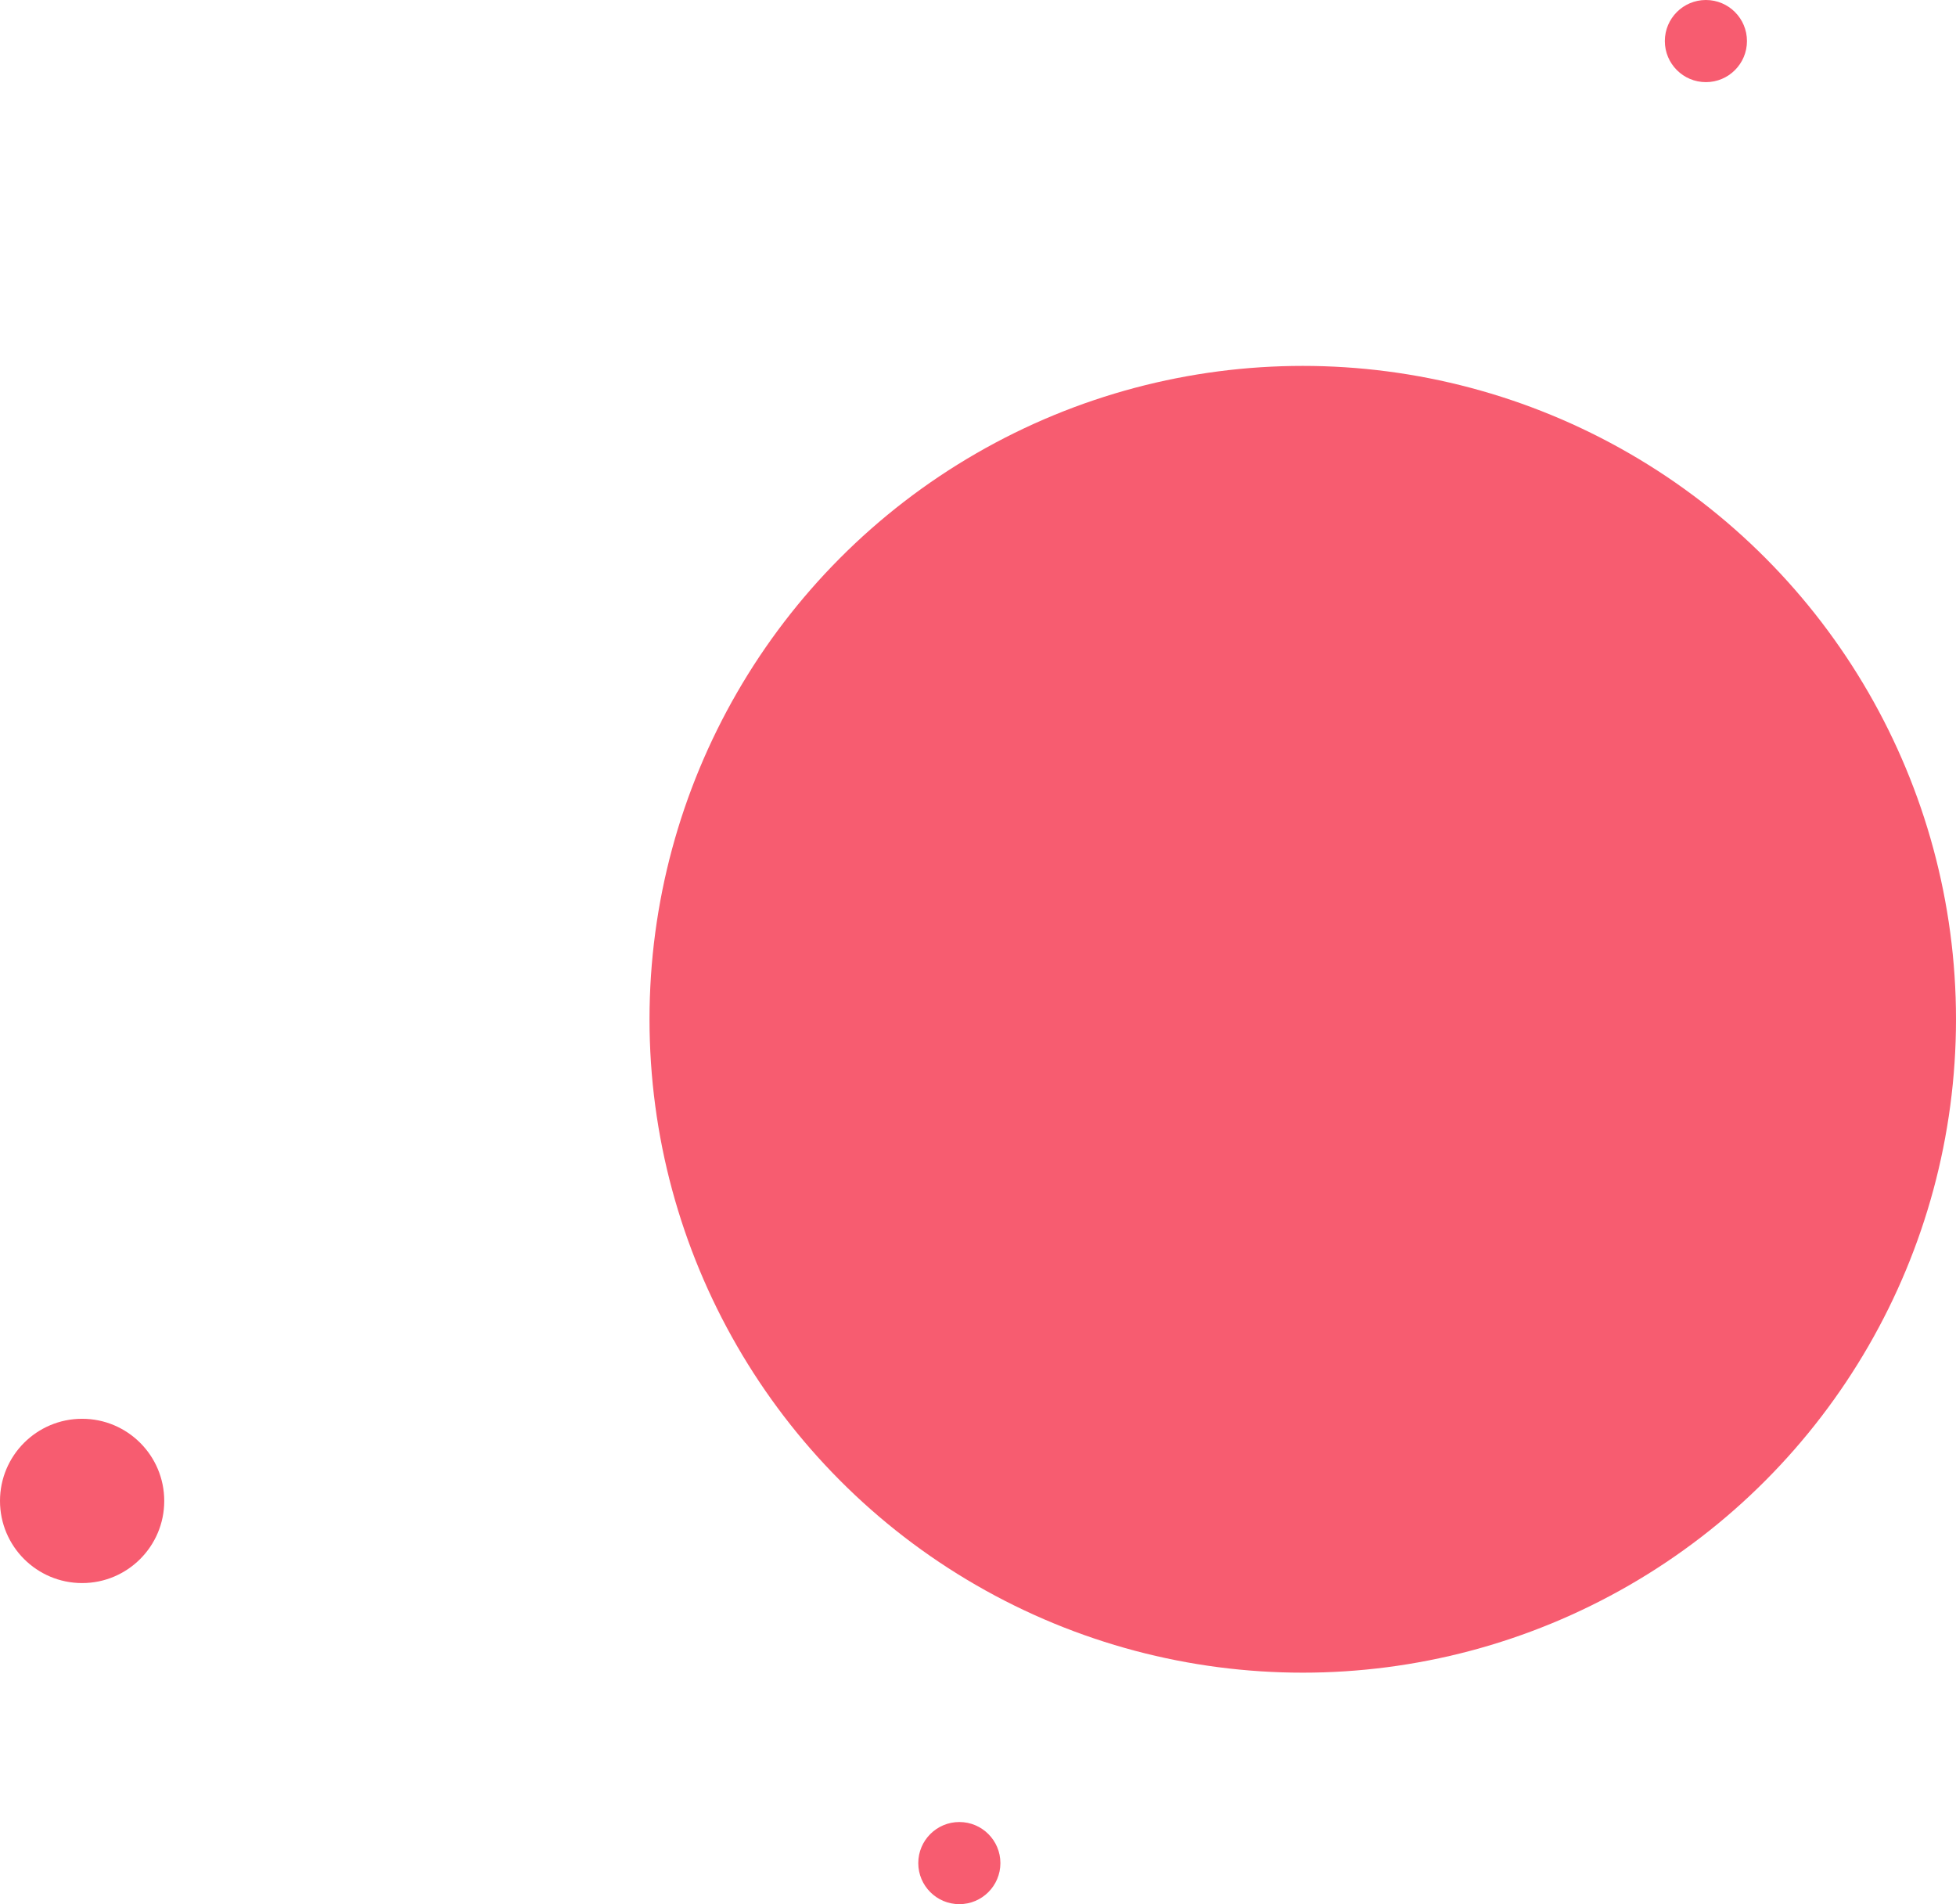 <svg xmlns="http://www.w3.org/2000/svg" width="262" height="255" viewBox="0 0 262 255" fill="none"><circle cx="174.5" cy="136.5" r="87.5" fill="#F75C70"></circle><circle cx="11" cy="201" r="11" fill="#F75C70"></circle><circle cx="128.5" cy="249.5" r="5.5" fill="#F75C70"></circle><circle cx="228.5" cy="5.5" r="5.5" fill="#F75C70"></circle></svg>